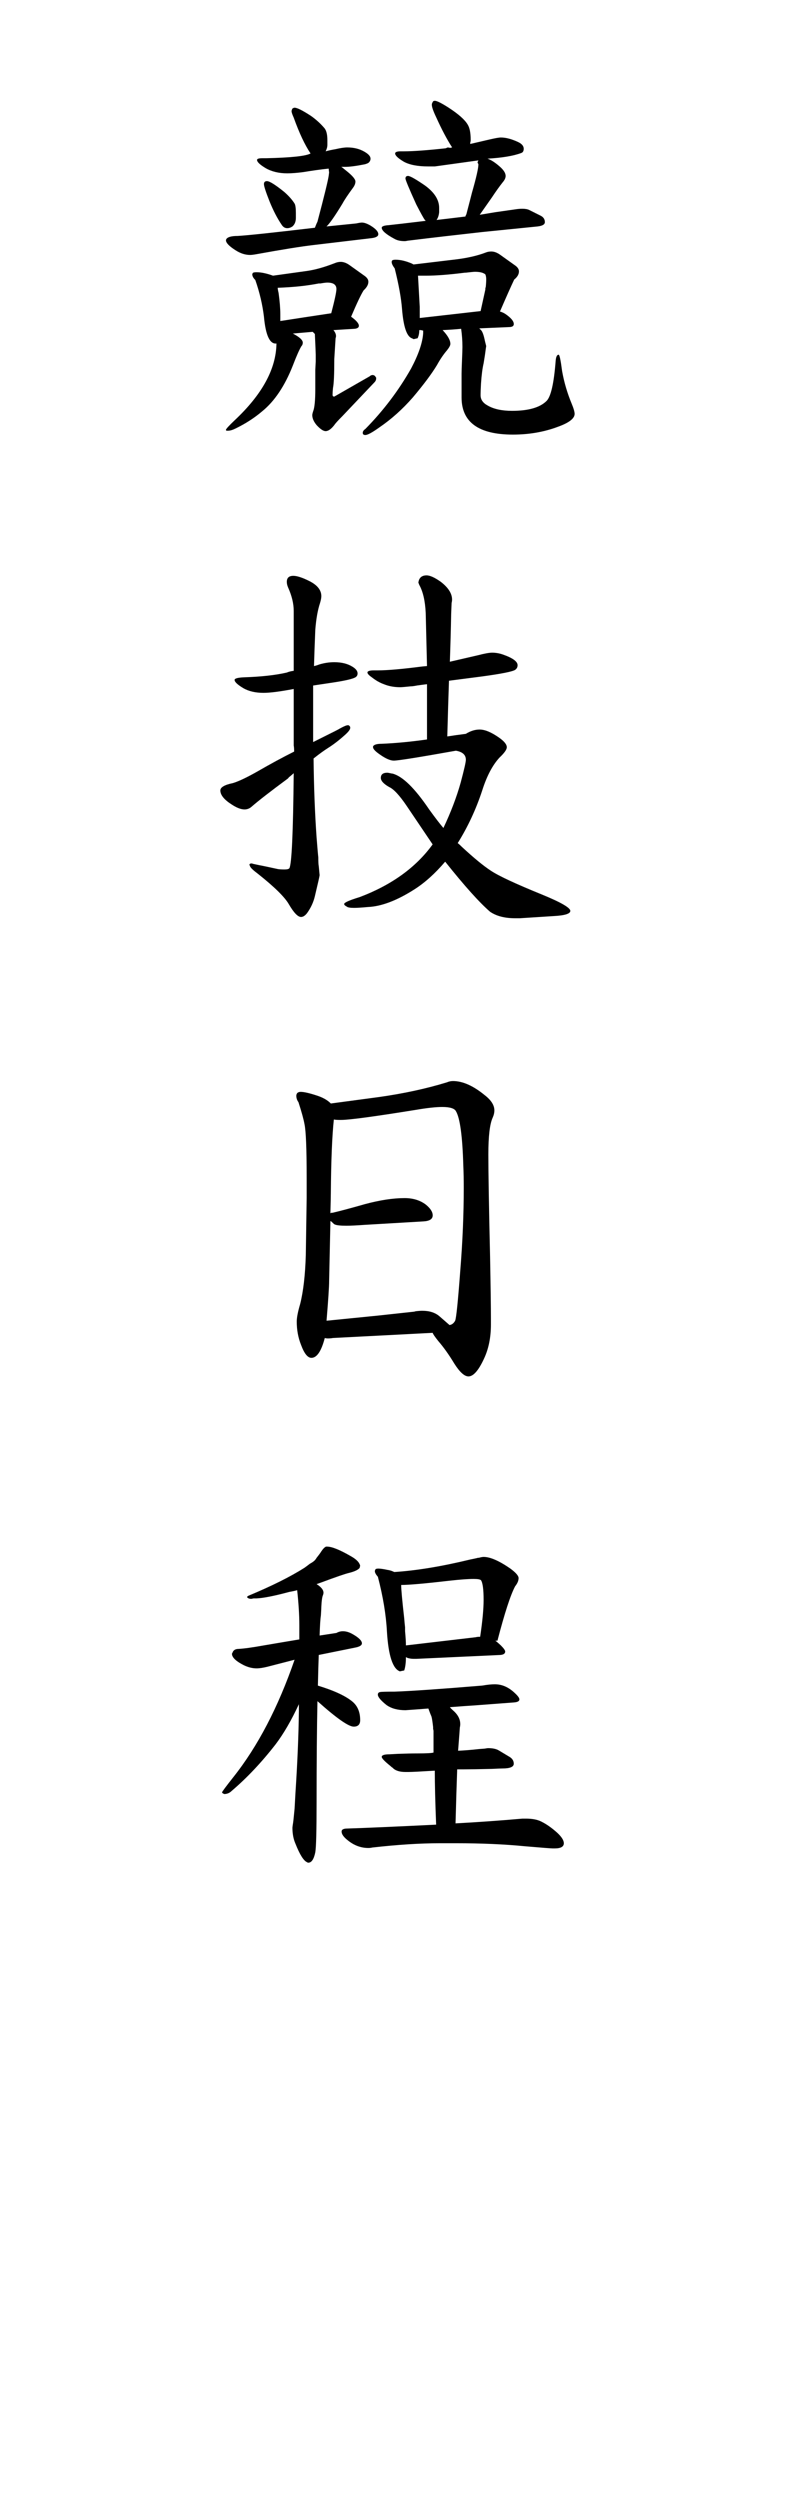<?xml version="1.0" encoding="utf-8"?>
<!DOCTYPE svg PUBLIC "-//W3C//DTD SVG 1.1//EN" "http://www.w3.org/Graphics/SVG/1.1/DTD/svg11.dtd">
<svg version="1.1" id="競技日程" xmlns="http://www.w3.org/2000/svg" xmlns:xlink="http://www.w3.org/1999/xlink" x="0px"
	 y="0px" width="35px" height="110px" viewBox="0 0 35 110" enable-background="new 0 0 35 110" xml:space="preserve">
<g>
	<path d="M14.47,7.418c-0.355,0.038-0.722,0.089-1.102,0.152c-0.279,0.038-0.52,0.057-0.722,0.057c-0.367,0-0.684-0.076-0.95-0.228
		c-0.253-0.152-0.38-0.272-0.38-0.361c0-0.051,0.076-0.076,0.228-0.076h0.171c1.102-0.025,1.754-0.095,1.957-0.209
		c-0.254-0.38-0.5-0.905-0.741-1.577c-0.063-0.139-0.095-0.234-0.095-0.285c0-0.025,0.013-0.063,0.038-0.114
		c0.038-0.025,0.07-0.038,0.095-0.038c0.114,0,0.354,0.121,0.722,0.361c0.215,0.152,0.405,0.323,0.57,0.513
		c0.101,0.102,0.152,0.285,0.152,0.551v0.209c0,0.089-0.025,0.184-0.076,0.285c0.139-0.038,0.285-0.069,0.437-0.095
		c0.215-0.05,0.387-0.076,0.513-0.076c0.292,0,0.544,0.063,0.76,0.19c0.177,0.102,0.266,0.203,0.266,0.304
		c0,0.063-0.025,0.121-0.076,0.171c-0.026,0.025-0.083,0.051-0.171,0.076c-0.38,0.076-0.672,0.114-0.874,0.114h-0.171
		c0.013,0,0.095,0.063,0.247,0.19c0.253,0.203,0.38,0.355,0.38,0.456c0,0.089-0.038,0.184-0.114,0.285
		c-0.215,0.292-0.368,0.52-0.456,0.684c-0.33,0.544-0.564,0.88-0.703,1.007c0.38-0.038,0.817-0.082,1.311-0.133
		c0.114-0.025,0.196-0.038,0.247-0.038c0.101,0,0.228,0.044,0.38,0.133c0.228,0.14,0.342,0.266,0.342,0.38
		c0,0.088-0.095,0.146-0.285,0.171l-2.565,0.304c-0.545,0.063-1.375,0.197-2.489,0.399c-0.14,0.026-0.241,0.038-0.304,0.038
		c-0.215,0-0.431-0.069-0.646-0.209c-0.279-0.177-0.418-0.323-0.418-0.437c0-0.012,0.006-0.031,0.019-0.057
		c0.063-0.089,0.228-0.133,0.494-0.133c0.443-0.025,1.577-0.146,3.401-0.361c0.012-0.025,0.025-0.057,0.038-0.095
		c0.025-0.063,0.05-0.12,0.076-0.171c0.292-1.102,0.456-1.773,0.494-2.014l0.019-0.152C14.476,7.488,14.47,7.431,14.47,7.418z
		 M11.24,12.32c-0.089-0.088-0.133-0.171-0.133-0.247c0-0.025,0.013-0.05,0.038-0.076c0.038-0.013,0.088-0.019,0.152-0.019
		c0.202,0,0.443,0.051,0.722,0.152l1.501-0.209c0.354-0.05,0.76-0.165,1.216-0.342c0.088-0.038,0.177-0.057,0.266-0.057
		c0.126,0,0.26,0.051,0.399,0.152l0.665,0.475c0.101,0.076,0.152,0.159,0.152,0.247c0,0.126-0.07,0.253-0.209,0.38
		c-0.114,0.178-0.298,0.564-0.551,1.159c0.228,0.165,0.342,0.298,0.342,0.399c0,0.076-0.063,0.121-0.19,0.133l-0.931,0.057
		c0.076,0.089,0.114,0.178,0.114,0.266c0,0.025-0.006,0.057-0.019,0.095c-0.013,0.216-0.032,0.52-0.057,0.912
		c0,0.671-0.019,1.096-0.057,1.273c-0.013,0.127-0.019,0.228-0.019,0.304c0,0.051,0.025,0.076,0.076,0.076l1.558-0.893
		c0.038-0.038,0.082-0.057,0.133-0.057c0.038,0,0.076,0.019,0.114,0.057c0,0.013,0.013,0.032,0.038,0.057c0,0.013,0,0.026,0,0.038
		c0,0.063-0.025,0.121-0.076,0.171l-1.406,1.482c-0.203,0.203-0.323,0.336-0.361,0.399c-0.14,0.177-0.266,0.266-0.38,0.266
		c-0.102,0-0.235-0.088-0.399-0.266c-0.126-0.152-0.19-0.298-0.19-0.437c0-0.038,0.013-0.095,0.038-0.171
		c0.063-0.152,0.095-0.481,0.095-0.988c0-0.24,0-0.519,0-0.836l0.019-0.361v-0.304c0-0.076-0.013-0.38-0.038-0.912L13.767,14.6
		l-0.874,0.076c0.292,0.152,0.437,0.285,0.437,0.399c0,0.064-0.019,0.114-0.057,0.152c-0.088,0.14-0.215,0.424-0.38,0.855
		c-0.354,0.899-0.804,1.571-1.349,2.014c-0.342,0.292-0.734,0.545-1.178,0.76c-0.127,0.063-0.234,0.095-0.323,0.095H9.986
		c-0.026,0-0.038-0.012-0.038-0.038c0-0.038,0.126-0.177,0.38-0.418c1.216-1.14,1.83-2.268,1.843-3.382
		c-0.292,0.038-0.475-0.354-0.551-1.178C11.556,13.403,11.43,12.865,11.24,12.32z M13.026,9.375v0.209
		c0,0.165-0.051,0.292-0.152,0.38c-0.076,0.051-0.152,0.076-0.228,0.076c-0.102,0-0.184-0.051-0.247-0.152
		c-0.19-0.278-0.367-0.62-0.532-1.026c-0.165-0.418-0.247-0.671-0.247-0.76c0-0.088,0.044-0.133,0.133-0.133
		c0.114,0,0.368,0.159,0.76,0.475c0.203,0.178,0.354,0.349,0.456,0.513C13.007,9.021,13.026,9.16,13.026,9.375z M14.583,13.783
		c0.152-0.582,0.228-0.937,0.228-1.064c0-0.19-0.133-0.285-0.399-0.285c-0.063,0-0.165,0.013-0.304,0.038h-0.076
		c-0.507,0.101-1.108,0.165-1.805,0.19c0,0.051,0.013,0.126,0.038,0.228c0.05,0.367,0.076,0.678,0.076,0.931v0.304
		C12.988,14.024,13.735,13.91,14.583,13.783z M17.376,11.807c-0.088-0.114-0.133-0.209-0.133-0.285c0-0.025,0.013-0.05,0.038-0.076
		c0.038-0.012,0.082-0.019,0.133-0.019c0.215,0,0.456,0.057,0.722,0.171c0.038,0.025,0.063,0.038,0.076,0.038l1.749-0.209
		c0.57-0.063,1.051-0.171,1.443-0.323c0.063-0.025,0.139-0.038,0.229-0.038c0.127,0,0.26,0.051,0.398,0.152l0.666,0.475
		c0.1,0.076,0.15,0.159,0.15,0.247c0,0.127-0.068,0.247-0.209,0.361c-0.139,0.292-0.348,0.76-0.627,1.406
		c0.09,0.025,0.172,0.063,0.248,0.114c0.24,0.165,0.361,0.311,0.361,0.437c0,0.089-0.07,0.133-0.209,0.133L21.1,14.448l0.076,0.076
		c0.064,0.063,0.121,0.222,0.172,0.475l0.057,0.228l-0.02,0.133c-0.025,0.203-0.057,0.412-0.094,0.627
		c-0.051,0.216-0.09,0.513-0.115,0.893c-0.012,0.228-0.018,0.38-0.018,0.456v0.057c0,0.19,0.107,0.342,0.322,0.456
		c0.266,0.152,0.621,0.228,1.064,0.228c0.721,0,1.229-0.146,1.52-0.437c0.189-0.19,0.322-0.772,0.398-1.748
		c0.014-0.19,0.057-0.285,0.133-0.285c0.039,0,0.09,0.241,0.152,0.722c0.088,0.494,0.229,0.969,0.418,1.425
		c0.09,0.215,0.133,0.368,0.133,0.456c0,0.203-0.246,0.393-0.74,0.57c-0.607,0.228-1.268,0.342-1.977,0.342
		c-1.508,0-2.26-0.544-2.26-1.634v-1.045c0-0.114,0.006-0.304,0.018-0.57c0.014-0.316,0.02-0.52,0.02-0.608
		c0-0.266-0.02-0.532-0.057-0.798c-0.254,0.026-0.525,0.044-0.816,0.057c0.227,0.241,0.342,0.443,0.342,0.608
		c0,0.063-0.051,0.159-0.152,0.285c-0.152,0.177-0.299,0.393-0.438,0.646c-0.229,0.38-0.583,0.855-1.064,1.425
		c-0.456,0.52-0.944,0.957-1.463,1.311c-0.317,0.228-0.526,0.342-0.627,0.342c-0.076,0-0.114-0.032-0.114-0.095
		c0-0.063,0.038-0.12,0.114-0.171c0.798-0.811,1.469-1.697,2.014-2.66c0.329-0.621,0.506-1.14,0.532-1.558V14.6v-0.057
		c-0.026,0-0.057-0.006-0.095-0.019c-0.025,0-0.051,0-0.076,0c0,0.14-0.025,0.26-0.076,0.361c-0.013,0-0.07,0.013-0.171,0.038
		l-0.076-0.038c-0.228-0.076-0.374-0.506-0.437-1.292C17.662,13.112,17.554,12.517,17.376,11.807z M19.143,7.323h-0.284
		c-0.469,0-0.831-0.069-1.083-0.209c-0.254-0.152-0.38-0.272-0.38-0.361c0-0.063,0.083-0.095,0.247-0.095h0.152
		c0.392,0,1-0.044,1.825-0.133l0.094-0.038l0.115,0.019c0.037-0.012,0.063-0.019,0.076-0.019c-0.229-0.354-0.463-0.798-0.703-1.33
		c-0.127-0.266-0.191-0.449-0.191-0.551c0-0.038,0.014-0.076,0.039-0.114c0.012-0.038,0.043-0.057,0.094-0.057
		c0.09,0,0.293,0.102,0.609,0.304c0.43,0.279,0.709,0.526,0.836,0.741c0.088,0.14,0.133,0.361,0.133,0.665
		c0,0.051-0.006,0.095-0.02,0.133c0,0.025,0,0.044,0,0.057l0.816-0.19c0.268-0.063,0.443-0.095,0.533-0.095
		c0.229,0,0.486,0.07,0.779,0.209c0.15,0.076,0.227,0.171,0.227,0.285c0,0.102-0.037,0.165-0.113,0.19
		c-0.342,0.127-0.836,0.209-1.482,0.247c0.152,0.051,0.33,0.165,0.533,0.342c0.176,0.152,0.266,0.292,0.266,0.418
		c0,0.089-0.045,0.184-0.133,0.285c-0.141,0.178-0.299,0.399-0.475,0.665l-0.533,0.76l0.684-0.114l0.932-0.133
		C22.823,9.191,22.913,9.185,23,9.185c0.127,0,0.229,0.019,0.305,0.057l0.494,0.247c0.127,0.063,0.189,0.159,0.189,0.285
		c0,0.102-0.107,0.165-0.322,0.19l-2.451,0.247c-1.141,0.127-2.23,0.253-3.269,0.38c-0.051,0.013-0.095,0.019-0.133,0.019
		c-0.177,0-0.323-0.031-0.437-0.095c-0.38-0.203-0.57-0.368-0.57-0.494c0-0.063,0.101-0.101,0.304-0.114
		c0.24-0.025,0.785-0.088,1.634-0.19l-0.038-0.038c-0.051-0.063-0.177-0.291-0.38-0.684c-0.317-0.697-0.475-1.077-0.475-1.14
		c0-0.076,0.038-0.114,0.114-0.114c0.088,0,0.335,0.14,0.741,0.418c0.419,0.304,0.628,0.634,0.628,0.988v0.19
		c-0.014,0.14-0.051,0.253-0.115,0.342c0.432-0.05,0.855-0.101,1.273-0.152c0-0.025,0.014-0.057,0.039-0.095
		c0.125-0.481,0.209-0.798,0.246-0.95c0.189-0.659,0.285-1.077,0.285-1.254l-0.037-0.076V7.133c0.012-0.025,0.023-0.05,0.037-0.076
		L19.143,7.323z M21.368,12.073c-0.09-0.076-0.242-0.114-0.457-0.114c-0.051,0-0.184,0.013-0.398,0.038h-0.039
		c-0.695,0.088-1.271,0.133-1.729,0.133h-0.342l0.076,1.368v0.494l2.68-0.304l0.209-0.95v-0.057l0.018-0.057
		c0.014-0.139,0.02-0.253,0.02-0.342C21.405,12.206,21.393,12.136,21.368,12.073z"/>
	<path d="M13.805,33.373c0.013,1.241,0.057,2.4,0.133,3.477c0.038,0.482,0.063,0.773,0.076,0.874c0,0.203,0.006,0.33,0.019,0.38
		l0.038,0.399c0,0.038-0.07,0.349-0.209,0.931c-0.063,0.266-0.178,0.513-0.342,0.741c-0.088,0.114-0.177,0.171-0.266,0.171
		c-0.14,0-0.317-0.184-0.532-0.551c-0.178-0.316-0.633-0.766-1.368-1.349c-0.203-0.152-0.316-0.259-0.342-0.323
		c-0.013-0.038-0.025-0.063-0.038-0.076l0.019-0.019c0-0.025,0.031-0.038,0.095-0.038l0.057,0.019l0.266,0.057
		c0.139,0.025,0.412,0.083,0.817,0.171c0.063,0.013,0.165,0.019,0.304,0.019c0.114,0,0.184-0.019,0.209-0.057
		c0.101-0.177,0.165-1.57,0.19-4.18c-0.025,0.025-0.076,0.069-0.152,0.133c-0.051,0.038-0.083,0.07-0.095,0.095
		c-0.772,0.57-1.311,0.988-1.615,1.254c-0.089,0.076-0.19,0.114-0.304,0.114c-0.152,0-0.336-0.069-0.551-0.209
		c-0.342-0.215-0.513-0.424-0.513-0.627c0-0.139,0.184-0.247,0.551-0.323c0.253-0.076,0.614-0.247,1.083-0.513
		c0.57-0.329,1.108-0.621,1.615-0.874c0-0.114-0.006-0.203-0.019-0.266v-2.489c-0.596,0.114-1.039,0.171-1.33,0.171
		c-0.354,0-0.652-0.069-0.893-0.209c-0.253-0.152-0.38-0.272-0.38-0.361c0-0.063,0.139-0.102,0.418-0.114
		c0.76-0.025,1.387-0.095,1.881-0.209c0.089-0.038,0.19-0.063,0.304-0.076v-2.641c0-0.317-0.083-0.659-0.247-1.026
		c-0.038-0.088-0.057-0.171-0.057-0.247c0-0.177,0.095-0.266,0.285-0.266c0.165,0,0.399,0.076,0.703,0.228
		c0.354,0.177,0.532,0.399,0.532,0.665c0,0.076-0.019,0.177-0.057,0.304c-0.102,0.304-0.171,0.697-0.209,1.178
		c-0.026,0.633-0.045,1.166-0.057,1.596c0.063-0.012,0.146-0.038,0.247-0.076c0.215-0.063,0.43-0.095,0.646-0.095
		c0.329,0,0.602,0.07,0.817,0.209c0.139,0.089,0.209,0.184,0.209,0.285c0,0.076-0.032,0.133-0.095,0.171
		c-0.126,0.076-0.494,0.159-1.102,0.247l-0.76,0.114v2.489c0.152-0.076,0.468-0.234,0.95-0.475c0.101-0.05,0.183-0.095,0.247-0.133
		c0.164-0.089,0.272-0.133,0.323-0.133h0.038c0.05,0.026,0.076,0.063,0.076,0.114c0,0.076-0.089,0.19-0.266,0.342
		c-0.241,0.216-0.481,0.399-0.722,0.551C14.254,33.03,14.045,33.182,13.805,33.373z M20.151,37.096
		c0.051,0.038,0.113,0.095,0.189,0.171c0.52,0.482,0.943,0.83,1.273,1.045c0.342,0.228,1.09,0.576,2.242,1.045
		c0.836,0.342,1.254,0.583,1.254,0.722c0,0.126-0.246,0.203-0.74,0.228l-1.482,0.095h-0.209c-0.457,0-0.824-0.095-1.102-0.285
		c-0.469-0.405-1.129-1.14-1.977-2.204c-0.443,0.52-0.894,0.925-1.35,1.216c-0.772,0.494-1.457,0.754-2.052,0.779
		c-0.279,0.026-0.481,0.038-0.608,0.038c-0.178,0-0.285-0.019-0.323-0.057c-0.076-0.038-0.114-0.076-0.114-0.114
		c0-0.063,0.228-0.165,0.684-0.304c1.406-0.532,2.476-1.304,3.211-2.318l-1.141-1.691c-0.317-0.469-0.577-0.748-0.779-0.836
		c-0.241-0.139-0.361-0.272-0.361-0.399c0-0.152,0.095-0.228,0.285-0.228c0.025,0,0.095,0.013,0.209,0.038h0.019
		c0.443,0.114,0.981,0.64,1.615,1.577c0.266,0.368,0.475,0.64,0.627,0.817c0.33-0.696,0.582-1.361,0.76-1.995
		c0.152-0.57,0.229-0.906,0.229-1.007c0-0.215-0.146-0.348-0.438-0.399c-1.634,0.292-2.546,0.437-2.736,0.437
		c-0.152,0-0.355-0.088-0.608-0.266c-0.203-0.139-0.304-0.247-0.304-0.323V32.84c0.038-0.076,0.165-0.114,0.38-0.114
		c0.608-0.025,1.273-0.088,1.995-0.19v-2.432c-0.114,0.013-0.26,0.032-0.437,0.057c-0.127,0.026-0.222,0.038-0.285,0.038
		c-0.241,0.025-0.393,0.038-0.456,0.038c-0.266,0-0.507-0.044-0.722-0.133c-0.178-0.063-0.355-0.165-0.532-0.304
		c-0.127-0.088-0.19-0.158-0.19-0.209c0-0.063,0.095-0.095,0.285-0.095h0.171c0.418,0,1.07-0.057,1.957-0.171l0.209-0.019
		l-0.057-2.337c-0.025-0.532-0.121-0.943-0.285-1.235c-0.013-0.038-0.025-0.069-0.038-0.095c0.025-0.215,0.146-0.323,0.361-0.323
		c0.151,0,0.36,0.095,0.628,0.285c0.328,0.254,0.494,0.513,0.494,0.779c0,0.051-0.008,0.102-0.02,0.152l-0.02,0.494
		c-0.012,0.659-0.031,1.355-0.057,2.09l1.234-0.285c0.291-0.076,0.5-0.114,0.627-0.114c0.152,0,0.305,0.025,0.457,0.076
		c0.443,0.152,0.664,0.311,0.664,0.475c0,0.088-0.037,0.158-0.113,0.209c-0.127,0.076-0.607,0.171-1.443,0.285l-1.465,0.19
		c-0.025,0.748-0.051,1.565-0.074,2.451c0.24-0.038,0.512-0.076,0.816-0.114c0.203-0.126,0.404-0.19,0.607-0.19
		c0.229,0,0.506,0.114,0.836,0.342c0.24,0.165,0.361,0.311,0.361,0.437c0,0.102-0.107,0.253-0.322,0.456
		c-0.305,0.33-0.559,0.811-0.76,1.444C20.956,35.614,20.594,36.387,20.151,37.096z"/>
	<path d="M14.564,48.553l2.128-0.285c1.076-0.152,2.071-0.367,2.983-0.646c0.088-0.038,0.178-0.057,0.266-0.057
		c0.43,0,0.898,0.209,1.406,0.627c0.277,0.215,0.418,0.437,0.418,0.665c0,0.102-0.025,0.209-0.076,0.323
		c-0.127,0.279-0.189,0.817-0.189,1.615c0,0.798,0.025,2.299,0.076,4.503c0.025,1.331,0.037,2.236,0.037,2.717v0.266
		c0,0.57-0.102,1.07-0.305,1.501c-0.24,0.52-0.469,0.779-0.684,0.779c-0.178,0-0.387-0.19-0.627-0.57
		c-0.229-0.38-0.463-0.709-0.703-0.987c-0.152-0.19-0.234-0.311-0.246-0.361l-2.186,0.114L14.66,58.87
		c-0.063,0.013-0.14,0.02-0.228,0.02c-0.051,0-0.095-0.007-0.133-0.02c-0.152,0.583-0.349,0.874-0.589,0.874
		c-0.165,0-0.316-0.189-0.456-0.569c-0.127-0.316-0.19-0.659-0.19-1.026c0-0.177,0.051-0.437,0.152-0.779
		c0.139-0.557,0.221-1.272,0.247-2.147c0.012-0.861,0.025-1.697,0.038-2.508v-0.893c0-1.279-0.032-2.064-0.095-2.356
		c-0.038-0.215-0.127-0.539-0.266-0.969c-0.063-0.088-0.095-0.183-0.095-0.285c0-0.038,0.012-0.076,0.038-0.114
		c0.038-0.038,0.089-0.057,0.152-0.057c0.152,0,0.399,0.057,0.741,0.171c0.228,0.076,0.412,0.177,0.551,0.304
		C14.539,48.528,14.552,48.541,14.564,48.553z M19.79,58.301c0.102-0.013,0.184-0.076,0.248-0.19
		c0.049-0.114,0.125-0.854,0.227-2.223c0.102-1.267,0.152-2.476,0.152-3.629c0-0.342-0.006-0.671-0.02-0.988
		c-0.037-1.279-0.145-2.071-0.322-2.375c-0.063-0.126-0.266-0.19-0.607-0.19c-0.279,0-0.678,0.044-1.198,0.133
		c-1.812,0.292-2.895,0.437-3.249,0.437h-0.076c-0.102,0-0.184-0.006-0.247-0.019c-0.076,0.709-0.121,1.792-0.133,3.249
		c0,0.088-0.006,0.38-0.019,0.874c0.012,0,0.025-0.006,0.038-0.019c0.025,0,0.044,0,0.057,0c0.329-0.076,0.804-0.203,1.425-0.38
		c0.658-0.177,1.241-0.266,1.748-0.266c0.368,0,0.678,0.095,0.931,0.285c0.203,0.165,0.305,0.323,0.305,0.475
		c0,0.165-0.141,0.253-0.418,0.266l-2.584,0.152c-0.355,0.026-0.621,0.038-0.798,0.038c-0.266,0-0.437-0.019-0.513-0.057
		c-0.013,0-0.051-0.031-0.114-0.095c-0.025-0.025-0.051-0.044-0.076-0.057l-0.057,2.641c0,0.254-0.038,0.836-0.114,1.748l2.28-0.228
		l1.577-0.171l0.076-0.02c0.114-0.013,0.209-0.019,0.285-0.019c0.316,0,0.57,0.082,0.759,0.247L19.79,58.301z"/>
	<path d="M13.976,74.85c-0.025,1.19-0.038,2.666-0.038,4.427c0,1.267-0.019,2.008-0.057,2.223c-0.063,0.305-0.165,0.456-0.304,0.456
		c-0.025,0-0.044-0.006-0.057-0.019c-0.152-0.063-0.323-0.336-0.513-0.817c-0.089-0.202-0.133-0.437-0.133-0.703
		c0-0.012,0.006-0.063,0.019-0.151c0.013-0.051,0.038-0.278,0.076-0.685l0.038-0.684c0.088-1.343,0.139-2.553,0.152-3.629v-0.285
		c-0.33,0.71-0.671,1.299-1.026,1.767c-0.621,0.799-1.267,1.482-1.938,2.053c-0.089,0.088-0.197,0.133-0.323,0.133
		c-0.063-0.025-0.095-0.051-0.095-0.076s0.164-0.247,0.494-0.665c1.077-1.355,1.976-3.078,2.698-5.168l-1.178,0.304
		c-0.203,0.051-0.367,0.076-0.494,0.076c-0.178,0-0.361-0.044-0.551-0.133c-0.33-0.165-0.507-0.323-0.532-0.475
		c0-0.013,0-0.032,0-0.058c0.012,0,0.019-0.006,0.019-0.019c0.038-0.114,0.126-0.171,0.266-0.171
		c0.241-0.013,0.608-0.063,1.102-0.152c0.595-0.102,1.121-0.19,1.577-0.266v-0.628c0-0.442-0.032-0.956-0.095-1.538
		c-0.088,0.025-0.203,0.051-0.342,0.075l-0.076,0.02c-0.621,0.165-1.077,0.253-1.368,0.266c-0.026,0-0.07,0-0.133,0l-0.095,0.02
		c-0.076,0-0.127-0.013-0.152-0.038c-0.025-0.013-0.038-0.025-0.038-0.038c0-0.025,0.031-0.051,0.095-0.076
		c1-0.418,1.812-0.823,2.432-1.216c0.139-0.102,0.215-0.158,0.228-0.171c0.139-0.076,0.228-0.146,0.266-0.209
		c0.012-0.013,0.025-0.031,0.038-0.058c0.102-0.126,0.171-0.221,0.209-0.284c0.076-0.114,0.146-0.184,0.209-0.209h0.038
		c0.215,0,0.563,0.139,1.045,0.418c0.253,0.139,0.393,0.284,0.418,0.437l-0.019,0.038c0,0.013,0,0.025,0,0.038
		c-0.064,0.089-0.222,0.165-0.475,0.228c-0.165,0.038-0.57,0.178-1.216,0.418L13.938,69.7c0.203,0.127,0.304,0.254,0.304,0.38
		c0,0.025-0.006,0.058-0.019,0.096c-0.038,0.075-0.063,0.247-0.076,0.513c0,0.051-0.006,0.178-0.019,0.38
		c-0.025,0.165-0.044,0.463-0.057,0.893l0.741-0.113c0.089-0.051,0.184-0.076,0.285-0.076c0.139,0,0.285,0.044,0.437,0.133
		c0.266,0.152,0.399,0.285,0.399,0.399c0,0.089-0.102,0.151-0.304,0.189l-1.596,0.323l-0.019,0.589l-0.019,0.76
		c0.709,0.216,1.216,0.45,1.52,0.703c0.228,0.19,0.342,0.463,0.342,0.817c0,0.189-0.095,0.285-0.285,0.285
		C15.344,75.971,14.812,75.597,13.976,74.85z M20.055,80.227c0.951-0.051,1.932-0.12,2.945-0.209h0.152
		c0.266,0,0.48,0.038,0.646,0.114c0.24,0.113,0.486,0.284,0.74,0.513c0.189,0.178,0.285,0.329,0.285,0.456
		c0,0.151-0.133,0.228-0.398,0.228h-0.096c-0.063,0-0.469-0.031-1.215-0.095c-0.912-0.089-1.92-0.133-3.021-0.133h-0.742
		c-0.861,0-1.849,0.063-2.963,0.189c-0.051,0.013-0.108,0.02-0.171,0.02c-0.33,0-0.634-0.114-0.912-0.342
		c-0.178-0.14-0.266-0.267-0.266-0.381c0-0.088,0.083-0.133,0.247-0.133c0.798-0.025,2.103-0.082,3.915-0.171
		c-0.039-0.988-0.059-1.779-0.059-2.375c-0.62,0.038-1.006,0.058-1.158,0.058h-0.133c-0.266,0-0.456-0.063-0.57-0.19
		c-0.025-0.013-0.057-0.038-0.095-0.076c-0.253-0.202-0.38-0.335-0.38-0.398c0-0.076,0.114-0.114,0.342-0.114l0.361-0.02
		c0.329-0.012,0.621-0.019,0.874-0.019c0.393,0,0.626-0.013,0.703-0.038v-0.95c0-0.013-0.006-0.044-0.018-0.095
		c0-0.013,0-0.038,0-0.076c-0.027-0.24-0.051-0.398-0.076-0.475c-0.025-0.051-0.07-0.165-0.133-0.342l-0.476,0.037l-0.532,0.038
		c-0.342,0-0.621-0.075-0.836-0.228c-0.253-0.202-0.38-0.354-0.38-0.456c0-0.063,0.031-0.102,0.095-0.114
		c0.038-0.013,0.253-0.019,0.646-0.019c0.722-0.025,2.009-0.114,3.858-0.267c0.215-0.038,0.398-0.057,0.551-0.057
		c0.316,0,0.607,0.127,0.873,0.38c0.139,0.127,0.209,0.222,0.209,0.285c0,0.076-0.076,0.12-0.229,0.133l-1.766,0.133
		c-0.217,0.013-0.57,0.038-1.064,0.076c0.012,0.025,0.076,0.089,0.189,0.19l0.02,0.019c0.164,0.165,0.246,0.342,0.246,0.532
		c0,0.051-0.006,0.102-0.018,0.152l-0.02,0.284l-0.057,0.741c0.277-0.013,0.588-0.038,0.93-0.076l0.248-0.019
		c0.063-0.013,0.113-0.02,0.152-0.02c0.189,0,0.342,0.032,0.455,0.096l0.475,0.285c0.127,0.075,0.191,0.177,0.191,0.304
		c0,0.14-0.166,0.209-0.494,0.209c-0.064,0-0.223,0.007-0.475,0.019c-0.545,0.013-0.951,0.02-1.217,0.02h-0.305
		C20.106,78.459,20.081,79.251,20.055,80.227z M16.636,69.377c-0.089-0.101-0.133-0.183-0.133-0.247
		c0-0.024,0.013-0.057,0.038-0.095c0.038-0.013,0.076-0.019,0.114-0.019c0.088,0,0.221,0.019,0.399,0.057
		c0.101,0.013,0.203,0.045,0.304,0.095c0.975-0.063,2.09-0.247,3.344-0.551c0.189-0.038,0.305-0.063,0.342-0.076h0.039
		c0.088-0.024,0.158-0.038,0.209-0.038c0.291,0,0.684,0.172,1.178,0.514c0.24,0.178,0.361,0.316,0.361,0.418
		c0,0.114-0.051,0.234-0.152,0.36c-0.203,0.381-0.463,1.179-0.779,2.395h-0.096c0.014,0,0.096,0.069,0.248,0.209
		c0.127,0.127,0.189,0.216,0.189,0.266c0,0.089-0.07,0.14-0.209,0.152l-3.705,0.171h-0.114c-0.089,0-0.178-0.013-0.266-0.038
		l-0.076-0.038c0,0.241-0.025,0.438-0.076,0.589c-0.013,0-0.076,0.013-0.19,0.038c-0.316-0.113-0.506-0.696-0.57-1.748
		C16.997,71.056,16.864,70.251,16.636,69.377z M21.176,69.529c-0.037-0.038-0.145-0.057-0.322-0.057c-0.24,0-0.59,0.025-1.045,0.076
		c-1.09,0.126-1.805,0.189-2.147,0.189c0,0.19,0.044,0.678,0.133,1.463c0.012,0.152,0.025,0.285,0.038,0.399v0.171
		c0.025,0.266,0.038,0.475,0.038,0.627l3.079-0.361c0.037-0.013,0.1-0.019,0.189-0.019c0.102-0.685,0.152-1.223,0.152-1.615
		C21.292,69.935,21.252,69.644,21.176,69.529z"/>
</g>
</svg>

